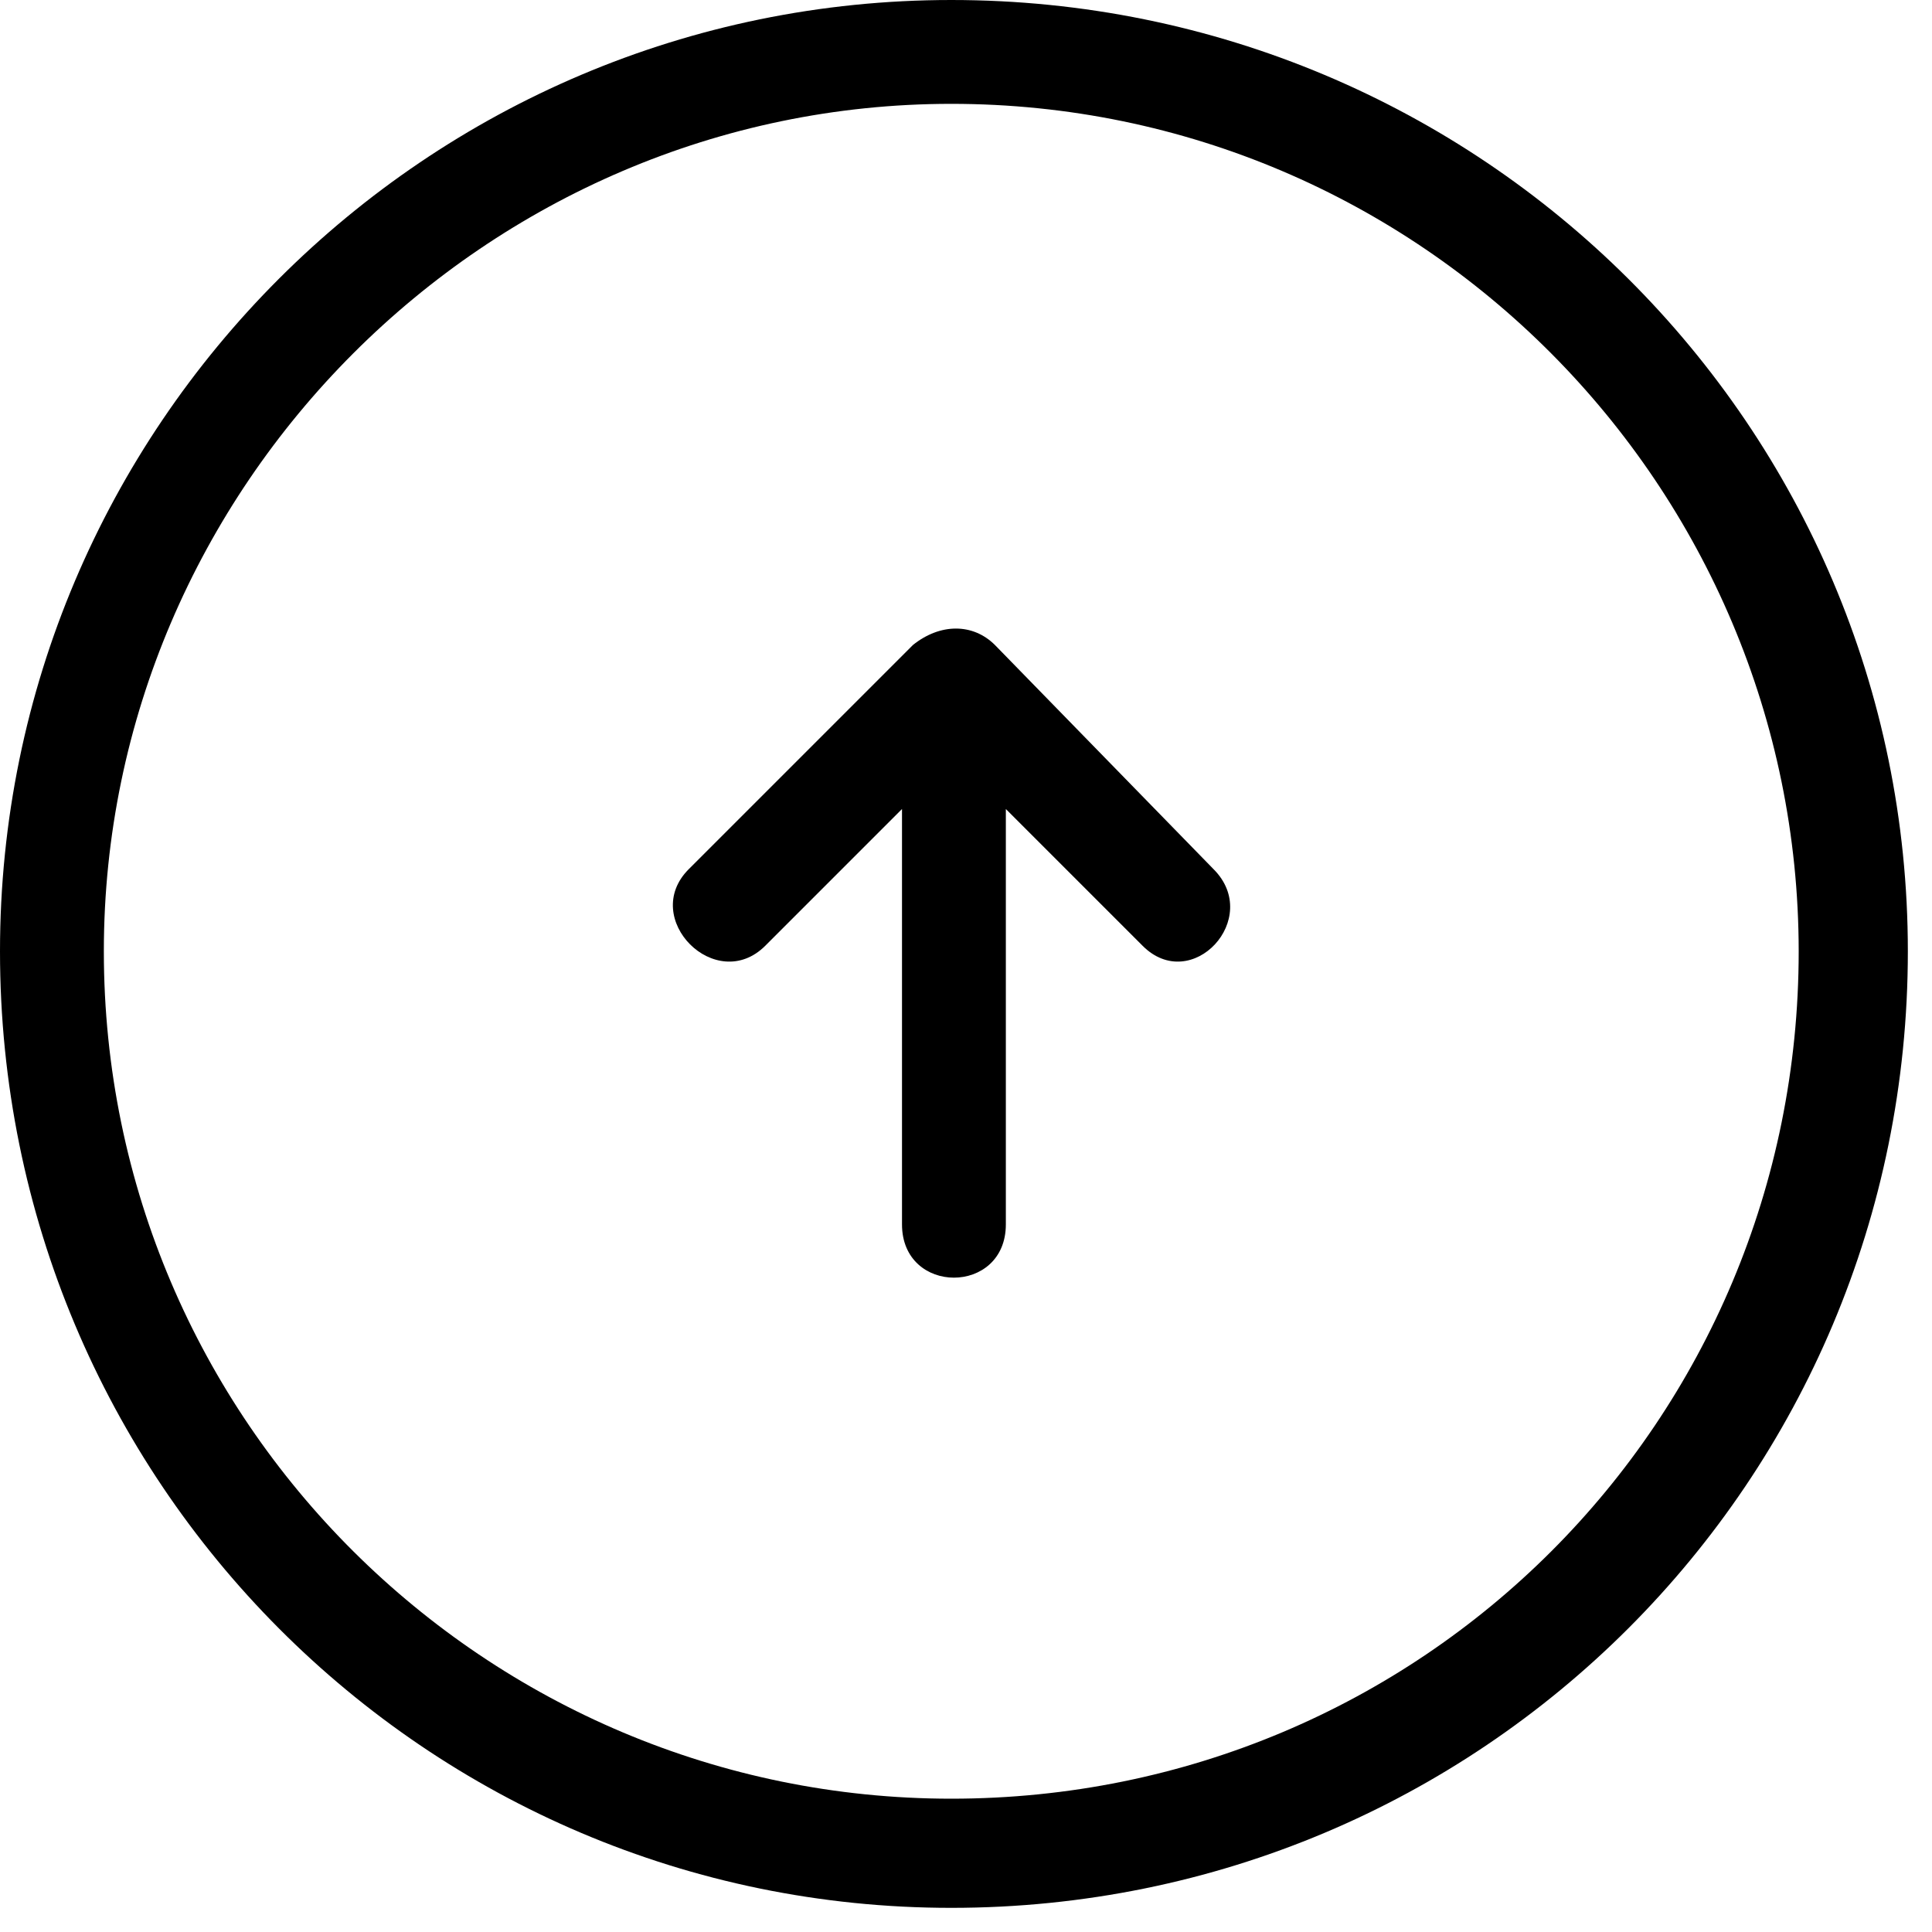 <?xml version="1.0" encoding="utf-8"?>
<!-- Generator: Adobe Illustrator 23.0.6, SVG Export Plug-In . SVG Version: 6.00 Build 0)  -->
<svg version="1.1" id="Calque_1" xmlns="http://www.w3.org/2000/svg" xmlns:xlink="http://www.w3.org/1999/xlink" x="0px" y="0px"
	 viewBox="0 0 80 80" style="enable-background:new 0 0 80 80;" xml:space="preserve">
<g>
	<path d="M39.39,0C61.34,0,79,17.66,79,39.39C79,61.34,61.34,79,39.39,79C17.66,79,0,61.34,0,39.39C0,17.66,17.66,0,39.39,0z
		 M39.39,4.3C20.15,4.3,4.3,20.15,4.3,39.39c0,19.47,15.85,35.09,35.09,35.09c19.47,0,35.09-15.62,35.09-35.09
		C74.47,20.15,58.85,4.3,39.39,4.3z"/>
	<path d="M31.69,39.16c-2.04,2.04-5.21-1.13-3.17-3.17l9.28-9.28c1.13-0.91,2.49-0.91,3.4,0l9.05,9.28
		c2.04,2.04-0.91,5.21-2.94,3.17l-5.66-5.66v17.2c0,2.94-4.3,2.94-4.3,0V33.5L31.69,39.16z"/>
</g>
</svg>
